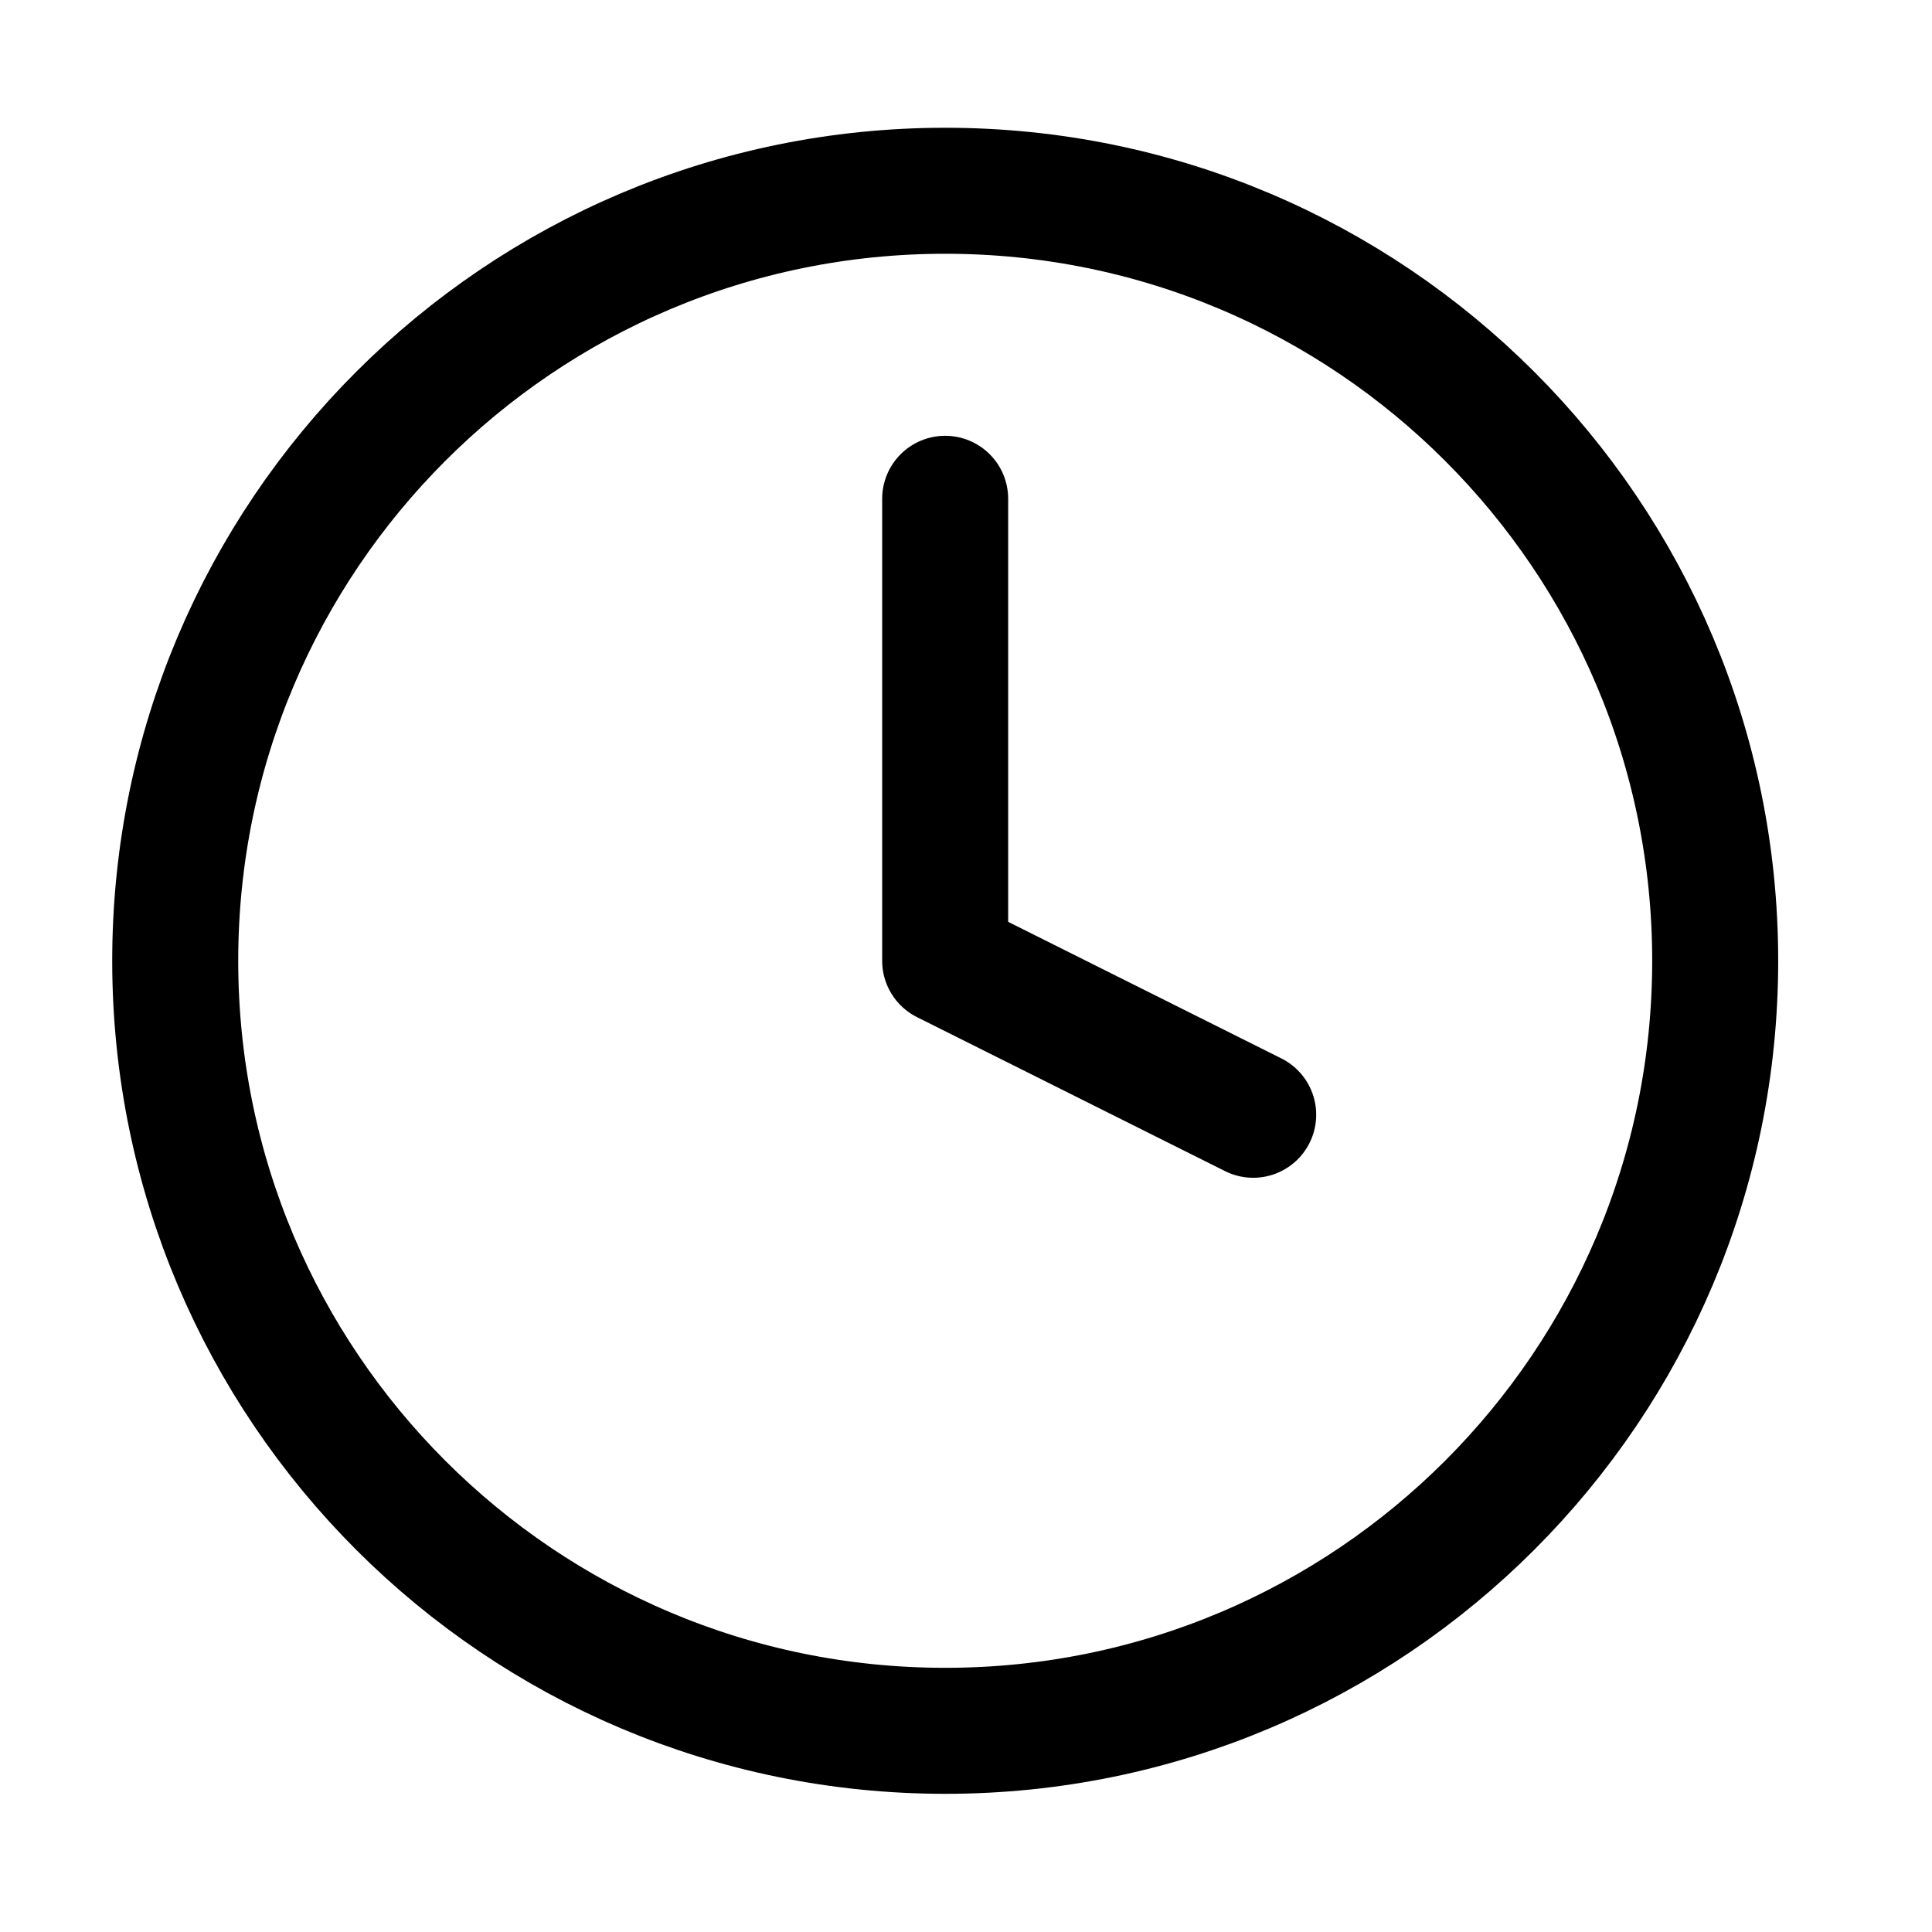 <svg width="23" height="23" viewBox="0 0 23 23" fill="none" xmlns="http://www.w3.org/2000/svg">
<path d="M11.253 20.605C16.315 20.605 20.419 16.501 20.419 11.438C20.419 6.376 16.315 2.271 11.253 2.271C6.19 2.271 2.086 6.376 2.086 11.438C2.086 16.501 6.19 20.605 11.253 20.605Z" stroke="black" stroke-width="1.5" stroke-linecap="round" stroke-linejoin="round"/>
<path d="M11.252 5.938V11.438L14.919 13.271" stroke="black" stroke-width="1.5" stroke-linecap="round" stroke-linejoin="round"/>
</svg>
